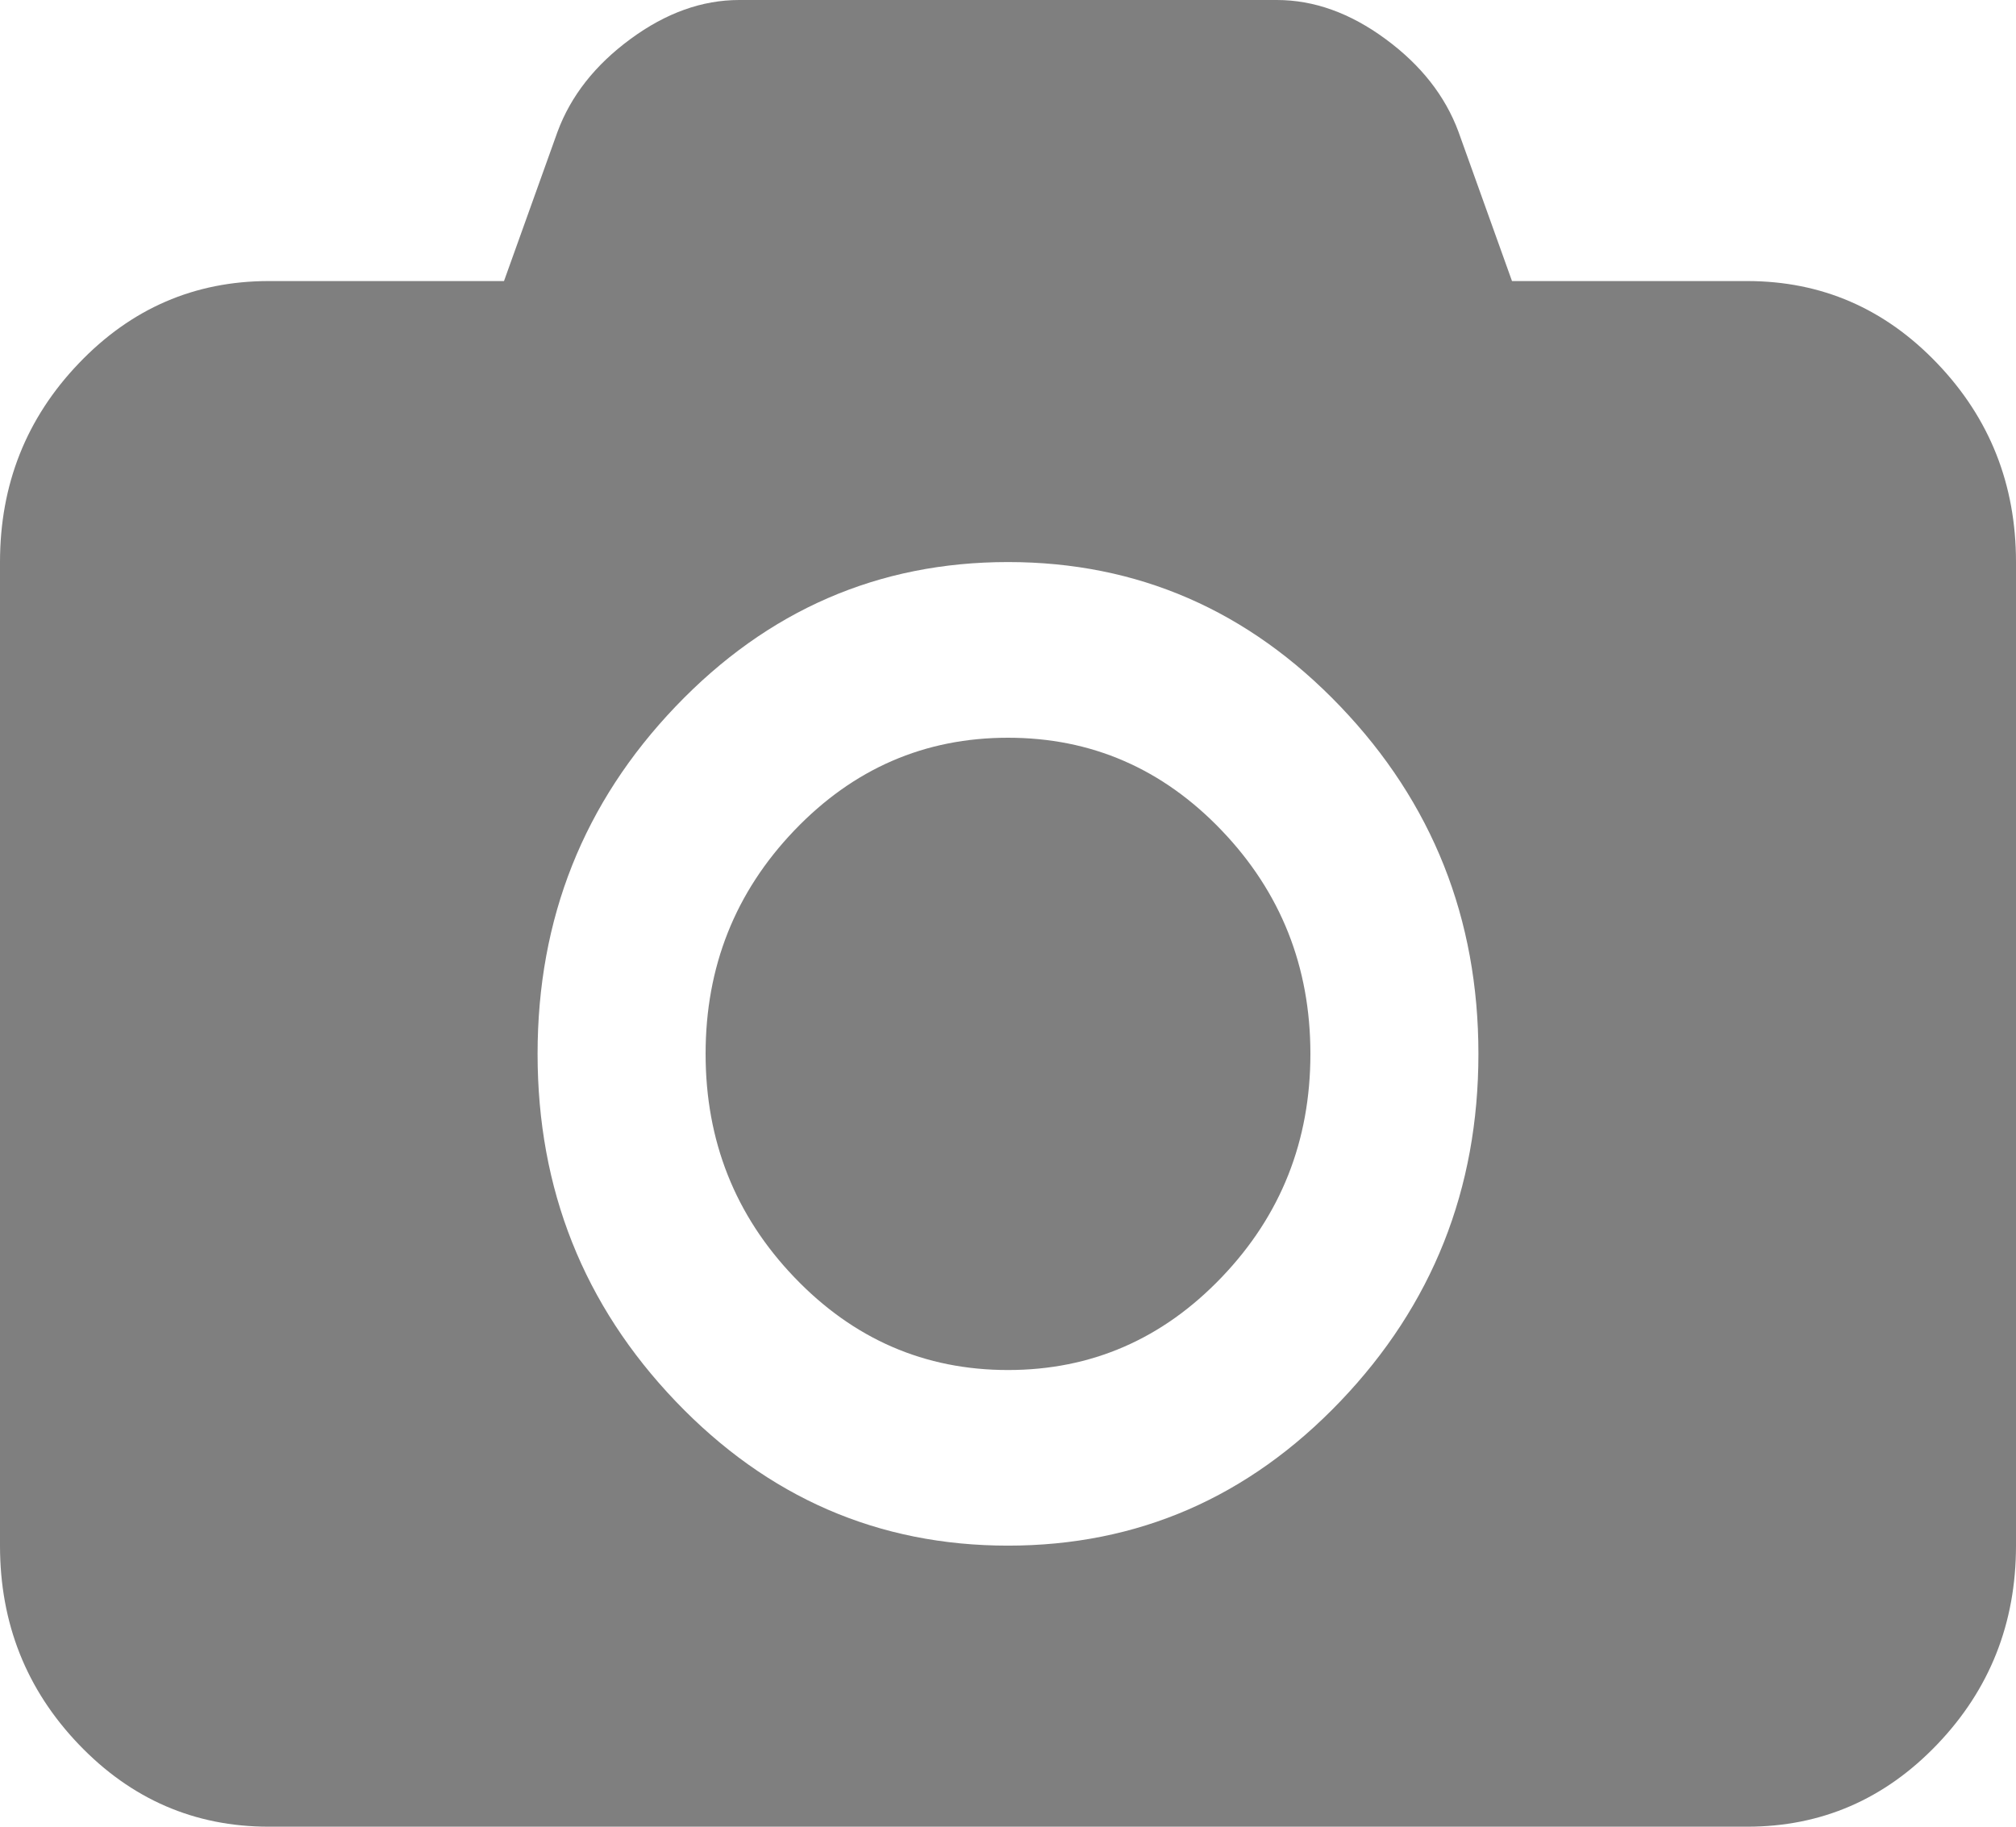 ﻿<?xml version="1.0" encoding="utf-8"?>
<svg version="1.1" xmlns:xlink="http://www.w3.org/1999/xlink" width="32px" height="29px" xmlns="http://www.w3.org/2000/svg">
  <g transform="matrix(1 0 0 1 -46 -374 )">
    <path d="M 12.608 13.184  C 13.547 12.202  14.678 11.712  16 11.712  C 17.322 11.712  18.453 12.202  19.392 13.184  C 20.331 14.166  20.8 15.348  20.8 16.731  C 20.8 18.113  20.331 19.296  19.392 20.277  C 18.453 21.259  17.322 21.75  16 21.75  C 14.678 21.75  13.547 21.259  12.608 20.277  C 11.669 19.296  11.2 18.113  11.2 16.731  C 11.2 15.348  11.669 14.166  12.608 13.184  Z M 24 4.462  L 27.733 4.462  C 28.911 4.462  29.917 4.897  30.75 5.769  C 31.583 6.64  32 7.692  32 8.923  L 32 24.538  C 32 25.77  31.583 26.822  30.75 27.693  C 29.917 28.564  28.911 29  27.733 29  L 4.267 29  C 3.089 29  2.083 28.564  1.25 27.693  C 0.417 26.822  0 25.77  0 24.538  L 0 8.923  C 0 7.692  0.417 6.64  1.25 5.769  C 2.083 4.897  3.089 4.462  4.267 4.462  L 8 4.462  L 8.85 2.091  C 9.061 1.522  9.447 1.031  10.008 0.619  C 10.569 0.206  11.144 0  11.733 0  L 20.267 0  C 20.856 0  21.431 0.206  21.992 0.619  C 22.553 1.031  22.939 1.522  23.15 2.091  L 24 4.462  Z M 10.725 22.247  C 12.186 23.775  13.944 24.538  16 24.538  C 18.056 24.538  19.814 23.775  21.275 22.247  C 22.736 20.719  23.467 18.88  23.467 16.731  C 23.467 14.581  22.736 12.743  21.275 11.215  C 19.814 9.687  18.056 8.923  16 8.923  C 13.944 8.923  12.186 9.687  10.725 11.215  C 9.264 12.743  8.533 14.581  8.533 16.731  C 8.533 18.88  9.264 20.719  10.725 22.247  Z " fill-rule="nonzero" fill="#7f7f7f" stroke="none" transform="matrix(1 0 0 1 46 374 )" />
  </g>
</svg>